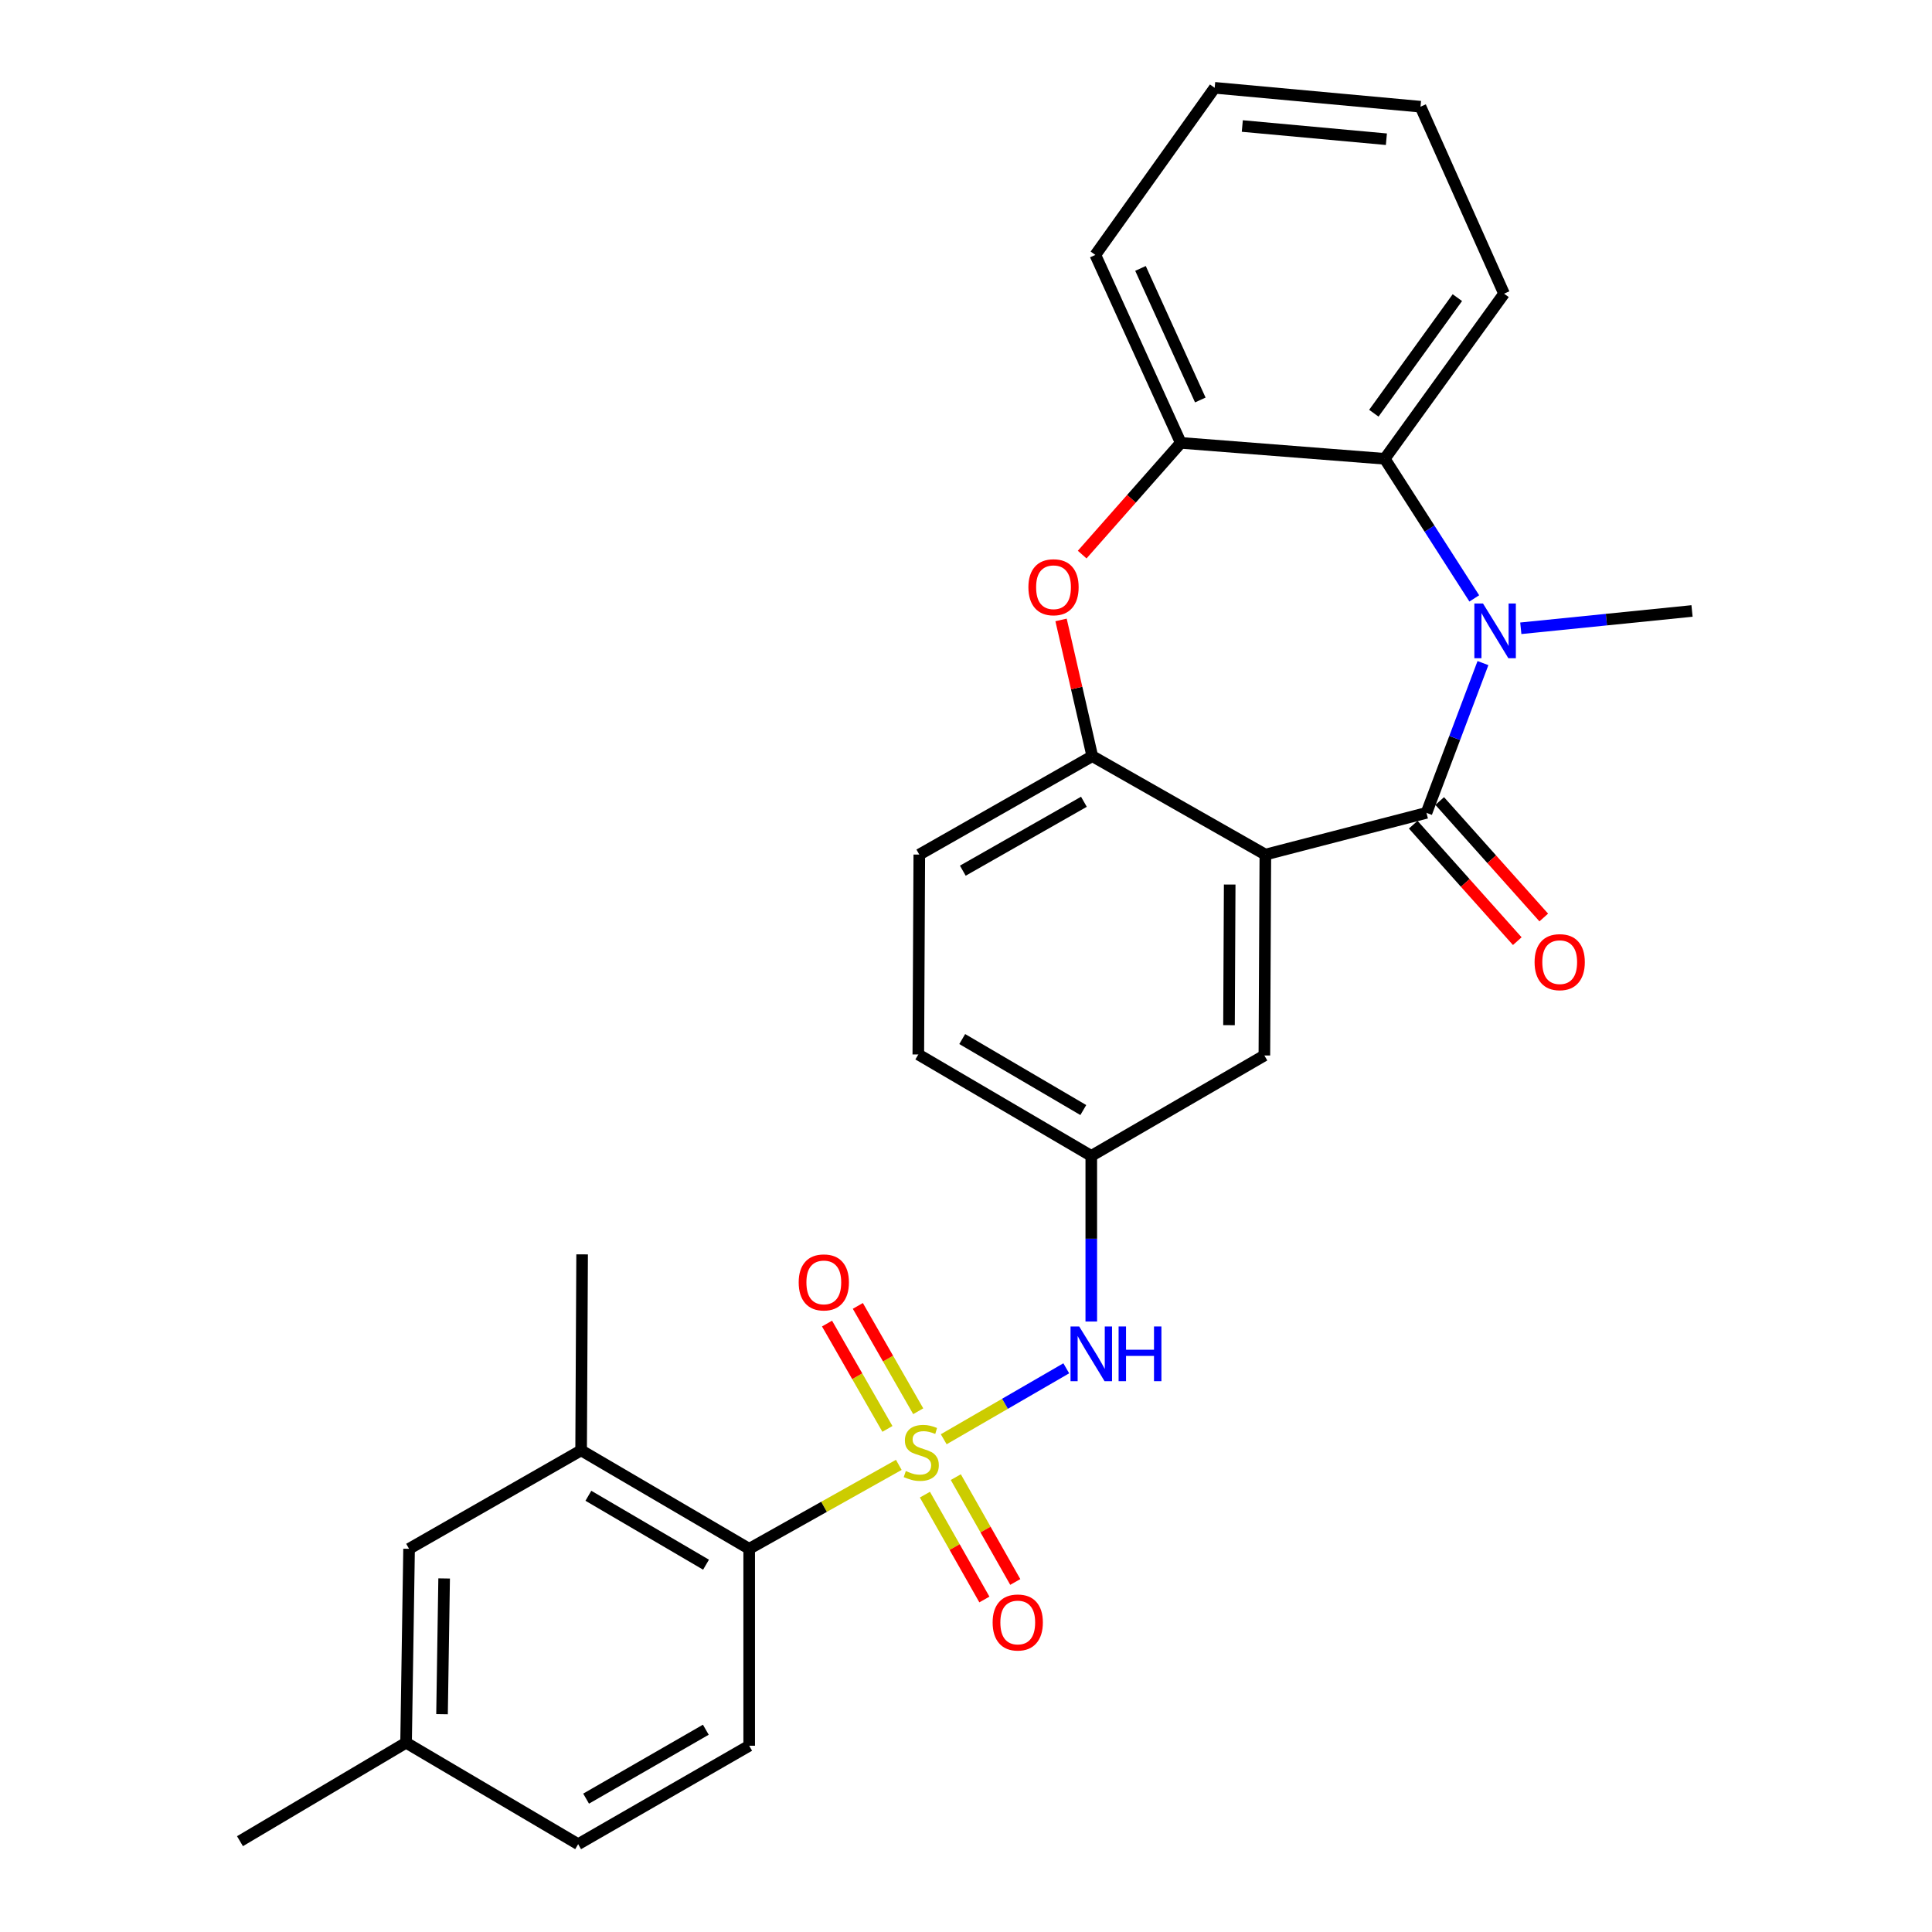 <?xml version='1.0' encoding='iso-8859-1'?>
<svg version='1.1' baseProfile='full'
              xmlns='http://www.w3.org/2000/svg'
                      xmlns:rdkit='http://www.rdkit.org/xml'
                      xmlns:xlink='http://www.w3.org/1999/xlink'
                  xml:space='preserve'
width='1000px' height='1000px' viewBox='0 0 1000 1000'>
<!-- END OF HEADER -->
<rect style='opacity:1.0;fill:#FFFFFF;stroke:none' width='1000' height='1000' x='0' y='0'> </rect>
<path class='bond-5' d='M 465.216,758.212 L 426.498,779.937' style='fill:none;fill-rule:evenodd;stroke:#CCCC00;stroke-width:6px;stroke-linecap:butt;stroke-linejoin:miter;stroke-opacity:1' />
<path class='bond-5' d='M 426.498,779.937 L 387.781,801.662' style='fill:none;fill-rule:evenodd;stroke:#000000;stroke-width:6px;stroke-linecap:butt;stroke-linejoin:miter;stroke-opacity:1' />
<path class='bond-7' d='M 488.471,744.956 L 520.186,726.594' style='fill:none;fill-rule:evenodd;stroke:#CCCC00;stroke-width:6px;stroke-linecap:butt;stroke-linejoin:miter;stroke-opacity:1' />
<path class='bond-7' d='M 520.186,726.594 L 551.9,708.232' style='fill:none;fill-rule:evenodd;stroke:#0000FF;stroke-width:6px;stroke-linecap:butt;stroke-linejoin:miter;stroke-opacity:1' />
<path class='bond-10' d='M 478.732,773.63 L 494.124,800.763' style='fill:none;fill-rule:evenodd;stroke:#CCCC00;stroke-width:6px;stroke-linecap:butt;stroke-linejoin:miter;stroke-opacity:1' />
<path class='bond-10' d='M 494.124,800.763 L 509.517,827.897' style='fill:none;fill-rule:evenodd;stroke:#FF0000;stroke-width:6px;stroke-linecap:butt;stroke-linejoin:miter;stroke-opacity:1' />
<path class='bond-10' d='M 494.72,764.56 L 510.113,791.693' style='fill:none;fill-rule:evenodd;stroke:#CCCC00;stroke-width:6px;stroke-linecap:butt;stroke-linejoin:miter;stroke-opacity:1' />
<path class='bond-10' d='M 510.113,791.693 L 525.505,818.827' style='fill:none;fill-rule:evenodd;stroke:#FF0000;stroke-width:6px;stroke-linecap:butt;stroke-linejoin:miter;stroke-opacity:1' />
<path class='bond-11' d='M 475.274,730.458 L 459.645,703.195' style='fill:none;fill-rule:evenodd;stroke:#CCCC00;stroke-width:6px;stroke-linecap:butt;stroke-linejoin:miter;stroke-opacity:1' />
<path class='bond-11' d='M 459.645,703.195 L 444.016,675.933' style='fill:none;fill-rule:evenodd;stroke:#FF0000;stroke-width:6px;stroke-linecap:butt;stroke-linejoin:miter;stroke-opacity:1' />
<path class='bond-11' d='M 459.327,739.6 L 443.698,712.337' style='fill:none;fill-rule:evenodd;stroke:#CCCC00;stroke-width:6px;stroke-linecap:butt;stroke-linejoin:miter;stroke-opacity:1' />
<path class='bond-11' d='M 443.698,712.337 L 428.069,685.075' style='fill:none;fill-rule:evenodd;stroke:#FF0000;stroke-width:6px;stroke-linecap:butt;stroke-linejoin:miter;stroke-opacity:1' />
<path class='bond-0' d='M 738.337,420.735 L 654.946,442.333' style='fill:none;fill-rule:evenodd;stroke:#000000;stroke-width:6px;stroke-linecap:butt;stroke-linejoin:miter;stroke-opacity:1' />
<path class='bond-1' d='M 738.337,420.735 L 752.956,381.975' style='fill:none;fill-rule:evenodd;stroke:#000000;stroke-width:6px;stroke-linecap:butt;stroke-linejoin:miter;stroke-opacity:1' />
<path class='bond-1' d='M 752.956,381.975 L 767.575,343.216' style='fill:none;fill-rule:evenodd;stroke:#0000FF;stroke-width:6px;stroke-linecap:butt;stroke-linejoin:miter;stroke-opacity:1' />
<path class='bond-13' d='M 731.483,426.858 L 758.412,457' style='fill:none;fill-rule:evenodd;stroke:#000000;stroke-width:6px;stroke-linecap:butt;stroke-linejoin:miter;stroke-opacity:1' />
<path class='bond-13' d='M 758.412,457 L 785.34,487.142' style='fill:none;fill-rule:evenodd;stroke:#FF0000;stroke-width:6px;stroke-linecap:butt;stroke-linejoin:miter;stroke-opacity:1' />
<path class='bond-13' d='M 745.191,414.611 L 772.12,444.754' style='fill:none;fill-rule:evenodd;stroke:#000000;stroke-width:6px;stroke-linecap:butt;stroke-linejoin:miter;stroke-opacity:1' />
<path class='bond-13' d='M 772.12,444.754 L 799.048,474.896' style='fill:none;fill-rule:evenodd;stroke:#FF0000;stroke-width:6px;stroke-linecap:butt;stroke-linejoin:miter;stroke-opacity:1' />
<path class='bond-6' d='M 763.084,309.734 L 739.907,273.602' style='fill:none;fill-rule:evenodd;stroke:#0000FF;stroke-width:6px;stroke-linecap:butt;stroke-linejoin:miter;stroke-opacity:1' />
<path class='bond-6' d='M 739.907,273.602 L 716.729,237.47' style='fill:none;fill-rule:evenodd;stroke:#000000;stroke-width:6px;stroke-linecap:butt;stroke-linejoin:miter;stroke-opacity:1' />
<path class='bond-18' d='M 787.166,325.195 L 831.478,320.715' style='fill:none;fill-rule:evenodd;stroke:#0000FF;stroke-width:6px;stroke-linecap:butt;stroke-linejoin:miter;stroke-opacity:1' />
<path class='bond-18' d='M 831.478,320.715 L 875.791,316.235' style='fill:none;fill-rule:evenodd;stroke:#000000;stroke-width:6px;stroke-linecap:butt;stroke-linejoin:miter;stroke-opacity:1' />
<path class='bond-2' d='M 654.946,442.333 L 654.436,546.311' style='fill:none;fill-rule:evenodd;stroke:#000000;stroke-width:6px;stroke-linecap:butt;stroke-linejoin:miter;stroke-opacity:1' />
<path class='bond-2' d='M 636.488,457.839 L 636.131,530.624' style='fill:none;fill-rule:evenodd;stroke:#000000;stroke-width:6px;stroke-linecap:butt;stroke-linejoin:miter;stroke-opacity:1' />
<path class='bond-29' d='M 654.946,442.333 L 565.367,391.375' style='fill:none;fill-rule:evenodd;stroke:#000000;stroke-width:6px;stroke-linecap:butt;stroke-linejoin:miter;stroke-opacity:1' />
<path class='bond-3' d='M 565.367,391.375 L 475.828,442.333' style='fill:none;fill-rule:evenodd;stroke:#000000;stroke-width:6px;stroke-linecap:butt;stroke-linejoin:miter;stroke-opacity:1' />
<path class='bond-3' d='M 561.028,414.994 L 498.351,450.665' style='fill:none;fill-rule:evenodd;stroke:#000000;stroke-width:6px;stroke-linecap:butt;stroke-linejoin:miter;stroke-opacity:1' />
<path class='bond-4' d='M 565.367,391.375 L 557.283,356.124' style='fill:none;fill-rule:evenodd;stroke:#000000;stroke-width:6px;stroke-linecap:butt;stroke-linejoin:miter;stroke-opacity:1' />
<path class='bond-4' d='M 557.283,356.124 L 549.2,320.873' style='fill:none;fill-rule:evenodd;stroke:#FF0000;stroke-width:6px;stroke-linecap:butt;stroke-linejoin:miter;stroke-opacity:1' />
<path class='bond-8' d='M 560.136,287.06 L 585.657,258.145' style='fill:none;fill-rule:evenodd;stroke:#FF0000;stroke-width:6px;stroke-linecap:butt;stroke-linejoin:miter;stroke-opacity:1' />
<path class='bond-8' d='M 585.657,258.145 L 611.178,229.229' style='fill:none;fill-rule:evenodd;stroke:#000000;stroke-width:6px;stroke-linecap:butt;stroke-linejoin:miter;stroke-opacity:1' />
<path class='bond-9' d='M 387.781,801.662 L 300.785,750.704' style='fill:none;fill-rule:evenodd;stroke:#000000;stroke-width:6px;stroke-linecap:butt;stroke-linejoin:miter;stroke-opacity:1' />
<path class='bond-9' d='M 365.441,809.879 L 304.544,774.209' style='fill:none;fill-rule:evenodd;stroke:#000000;stroke-width:6px;stroke-linecap:butt;stroke-linejoin:miter;stroke-opacity:1' />
<path class='bond-14' d='M 387.781,801.662 L 387.781,903.588' style='fill:none;fill-rule:evenodd;stroke:#000000;stroke-width:6px;stroke-linecap:butt;stroke-linejoin:miter;stroke-opacity:1' />
<path class='bond-22' d='M 716.729,237.47 L 778.491,152.006' style='fill:none;fill-rule:evenodd;stroke:#000000;stroke-width:6px;stroke-linecap:butt;stroke-linejoin:miter;stroke-opacity:1' />
<path class='bond-22' d='M 711.095,213.884 L 754.328,154.059' style='fill:none;fill-rule:evenodd;stroke:#000000;stroke-width:6px;stroke-linecap:butt;stroke-linejoin:miter;stroke-opacity:1' />
<path class='bond-30' d='M 716.729,237.47 L 611.178,229.229' style='fill:none;fill-rule:evenodd;stroke:#000000;stroke-width:6px;stroke-linecap:butt;stroke-linejoin:miter;stroke-opacity:1' />
<path class='bond-15' d='M 564.846,684.016 L 564.846,641.153' style='fill:none;fill-rule:evenodd;stroke:#0000FF;stroke-width:6px;stroke-linecap:butt;stroke-linejoin:miter;stroke-opacity:1' />
<path class='bond-15' d='M 564.846,641.153 L 564.846,598.29' style='fill:none;fill-rule:evenodd;stroke:#000000;stroke-width:6px;stroke-linecap:butt;stroke-linejoin:miter;stroke-opacity:1' />
<path class='bond-23' d='M 611.178,229.229 L 566.95,131.95' style='fill:none;fill-rule:evenodd;stroke:#000000;stroke-width:6px;stroke-linecap:butt;stroke-linejoin:miter;stroke-opacity:1' />
<path class='bond-23' d='M 621.277,207.03 L 590.317,138.934' style='fill:none;fill-rule:evenodd;stroke:#000000;stroke-width:6px;stroke-linecap:butt;stroke-linejoin:miter;stroke-opacity:1' />
<path class='bond-16' d='M 300.785,750.704 L 211.736,801.662' style='fill:none;fill-rule:evenodd;stroke:#000000;stroke-width:6px;stroke-linecap:butt;stroke-linejoin:miter;stroke-opacity:1' />
<path class='bond-24' d='M 300.785,750.704 L 301.305,649.258' style='fill:none;fill-rule:evenodd;stroke:#000000;stroke-width:6px;stroke-linecap:butt;stroke-linejoin:miter;stroke-opacity:1' />
<path class='bond-12' d='M 654.436,546.311 L 564.846,598.29' style='fill:none;fill-rule:evenodd;stroke:#000000;stroke-width:6px;stroke-linecap:butt;stroke-linejoin:miter;stroke-opacity:1' />
<path class='bond-19' d='M 387.781,903.588 L 299.253,954.545' style='fill:none;fill-rule:evenodd;stroke:#000000;stroke-width:6px;stroke-linecap:butt;stroke-linejoin:miter;stroke-opacity:1' />
<path class='bond-19' d='M 365.331,895.3 L 303.362,930.971' style='fill:none;fill-rule:evenodd;stroke:#000000;stroke-width:6px;stroke-linecap:butt;stroke-linejoin:miter;stroke-opacity:1' />
<path class='bond-21' d='M 564.846,598.29 L 475.318,545.791' style='fill:none;fill-rule:evenodd;stroke:#000000;stroke-width:6px;stroke-linecap:butt;stroke-linejoin:miter;stroke-opacity:1' />
<path class='bond-21' d='M 560.715,574.559 L 498.045,537.809' style='fill:none;fill-rule:evenodd;stroke:#000000;stroke-width:6px;stroke-linecap:butt;stroke-linejoin:miter;stroke-opacity:1' />
<path class='bond-28' d='M 211.736,801.662 L 210.184,902.025' style='fill:none;fill-rule:evenodd;stroke:#000000;stroke-width:6px;stroke-linecap:butt;stroke-linejoin:miter;stroke-opacity:1' />
<path class='bond-28' d='M 229.883,817.001 L 228.796,887.255' style='fill:none;fill-rule:evenodd;stroke:#000000;stroke-width:6px;stroke-linecap:butt;stroke-linejoin:miter;stroke-opacity:1' />
<path class='bond-17' d='M 475.828,442.333 L 475.318,545.791' style='fill:none;fill-rule:evenodd;stroke:#000000;stroke-width:6px;stroke-linecap:butt;stroke-linejoin:miter;stroke-opacity:1' />
<path class='bond-20' d='M 299.253,954.545 L 210.184,902.025' style='fill:none;fill-rule:evenodd;stroke:#000000;stroke-width:6px;stroke-linecap:butt;stroke-linejoin:miter;stroke-opacity:1' />
<path class='bond-25' d='M 210.184,902.025 L 124.209,952.993' style='fill:none;fill-rule:evenodd;stroke:#000000;stroke-width:6px;stroke-linecap:butt;stroke-linejoin:miter;stroke-opacity:1' />
<path class='bond-26' d='M 778.491,152.006 L 735.253,55.227' style='fill:none;fill-rule:evenodd;stroke:#000000;stroke-width:6px;stroke-linecap:butt;stroke-linejoin:miter;stroke-opacity:1' />
<path class='bond-27' d='M 566.95,131.95 L 628.712,45.455' style='fill:none;fill-rule:evenodd;stroke:#000000;stroke-width:6px;stroke-linecap:butt;stroke-linejoin:miter;stroke-opacity:1' />
<path class='bond-31' d='M 735.253,55.227 L 628.712,45.455' style='fill:none;fill-rule:evenodd;stroke:#000000;stroke-width:6px;stroke-linecap:butt;stroke-linejoin:miter;stroke-opacity:1' />
<path class='bond-31' d='M 717.593,72.066 L 643.014,65.225' style='fill:none;fill-rule:evenodd;stroke:#000000;stroke-width:6px;stroke-linecap:butt;stroke-linejoin:miter;stroke-opacity:1' />
<path  class='atom-0' d='M 468.849 761.404
Q 469.169 761.524, 470.489 762.084
Q 471.809 762.644, 473.249 763.004
Q 474.729 763.324, 476.169 763.324
Q 478.849 763.324, 480.409 762.044
Q 481.969 760.724, 481.969 758.444
Q 481.969 756.884, 481.169 755.924
Q 480.409 754.964, 479.209 754.444
Q 478.009 753.924, 476.009 753.324
Q 473.489 752.564, 471.969 751.844
Q 470.489 751.124, 469.409 749.604
Q 468.369 748.084, 468.369 745.524
Q 468.369 741.964, 470.769 739.764
Q 473.209 737.564, 478.009 737.564
Q 481.289 737.564, 485.009 739.124
L 484.089 742.204
Q 480.689 740.804, 478.129 740.804
Q 475.369 740.804, 473.849 741.964
Q 472.329 743.084, 472.369 745.044
Q 472.369 746.564, 473.129 747.484
Q 473.929 748.404, 475.049 748.924
Q 476.209 749.444, 478.129 750.044
Q 480.689 750.844, 482.209 751.644
Q 483.729 752.444, 484.809 754.084
Q 485.929 755.684, 485.929 758.444
Q 485.929 762.364, 483.289 764.484
Q 480.689 766.564, 476.329 766.564
Q 473.809 766.564, 471.889 766.004
Q 470.009 765.484, 467.769 764.564
L 468.849 761.404
' fill='#CCCC00'/>
<path  class='atom-2' d='M 767.605 312.379
L 776.885 327.379
Q 777.805 328.859, 779.285 331.539
Q 780.765 334.219, 780.845 334.379
L 780.845 312.379
L 784.605 312.379
L 784.605 340.699
L 780.725 340.699
L 770.765 324.299
Q 769.605 322.379, 768.365 320.179
Q 767.165 317.979, 766.805 317.299
L 766.805 340.699
L 763.125 340.699
L 763.125 312.379
L 767.605 312.379
' fill='#0000FF'/>
<path  class='atom-5' d='M 532.3 303.949
Q 532.3 297.149, 535.66 293.349
Q 539.02 289.549, 545.3 289.549
Q 551.58 289.549, 554.94 293.349
Q 558.3 297.149, 558.3 303.949
Q 558.3 310.829, 554.9 314.749
Q 551.5 318.629, 545.3 318.629
Q 539.06 318.629, 535.66 314.749
Q 532.3 310.869, 532.3 303.949
M 545.3 315.429
Q 549.62 315.429, 551.94 312.549
Q 554.3 309.629, 554.3 303.949
Q 554.3 298.389, 551.94 295.589
Q 549.62 292.749, 545.3 292.749
Q 540.98 292.749, 538.62 295.549
Q 536.3 298.349, 536.3 303.949
Q 536.3 309.669, 538.62 312.549
Q 540.98 315.429, 545.3 315.429
' fill='#FF0000'/>
<path  class='atom-8' d='M 558.586 686.577
L 567.866 701.577
Q 568.786 703.057, 570.266 705.737
Q 571.746 708.417, 571.826 708.577
L 571.826 686.577
L 575.586 686.577
L 575.586 714.897
L 571.706 714.897
L 561.746 698.497
Q 560.586 696.577, 559.346 694.377
Q 558.146 692.177, 557.786 691.497
L 557.786 714.897
L 554.106 714.897
L 554.106 686.577
L 558.586 686.577
' fill='#0000FF'/>
<path  class='atom-8' d='M 578.986 686.577
L 582.826 686.577
L 582.826 698.617
L 597.306 698.617
L 597.306 686.577
L 601.146 686.577
L 601.146 714.897
L 597.306 714.897
L 597.306 701.817
L 582.826 701.817
L 582.826 714.897
L 578.986 714.897
L 578.986 686.577
' fill='#0000FF'/>
<path  class='atom-11' d='M 513.786 839.792
Q 513.786 832.992, 517.146 829.192
Q 520.506 825.392, 526.786 825.392
Q 533.066 825.392, 536.426 829.192
Q 539.786 832.992, 539.786 839.792
Q 539.786 846.672, 536.386 850.592
Q 532.986 854.472, 526.786 854.472
Q 520.546 854.472, 517.146 850.592
Q 513.786 846.712, 513.786 839.792
M 526.786 851.272
Q 531.106 851.272, 533.426 848.392
Q 535.786 845.472, 535.786 839.792
Q 535.786 834.232, 533.426 831.432
Q 531.106 828.592, 526.786 828.592
Q 522.466 828.592, 520.106 831.392
Q 517.786 834.192, 517.786 839.792
Q 517.786 845.512, 520.106 848.392
Q 522.466 851.272, 526.786 851.272
' fill='#FF0000'/>
<path  class='atom-12' d='M 413.402 663.768
Q 413.402 656.968, 416.762 653.168
Q 420.122 649.368, 426.402 649.368
Q 432.682 649.368, 436.042 653.168
Q 439.402 656.968, 439.402 663.768
Q 439.402 670.648, 436.002 674.568
Q 432.602 678.448, 426.402 678.448
Q 420.162 678.448, 416.762 674.568
Q 413.402 670.688, 413.402 663.768
M 426.402 675.248
Q 430.722 675.248, 433.042 672.368
Q 435.402 669.448, 435.402 663.768
Q 435.402 658.208, 433.042 655.408
Q 430.722 652.568, 426.402 652.568
Q 422.082 652.568, 419.722 655.368
Q 417.402 658.168, 417.402 663.768
Q 417.402 669.488, 419.722 672.368
Q 422.082 675.248, 426.402 675.248
' fill='#FF0000'/>
<path  class='atom-14' d='M 794.299 498.007
Q 794.299 491.207, 797.659 487.407
Q 801.019 483.607, 807.299 483.607
Q 813.579 483.607, 816.939 487.407
Q 820.299 491.207, 820.299 498.007
Q 820.299 504.887, 816.899 508.807
Q 813.499 512.687, 807.299 512.687
Q 801.059 512.687, 797.659 508.807
Q 794.299 504.927, 794.299 498.007
M 807.299 509.487
Q 811.619 509.487, 813.939 506.607
Q 816.299 503.687, 816.299 498.007
Q 816.299 492.447, 813.939 489.647
Q 811.619 486.807, 807.299 486.807
Q 802.979 486.807, 800.619 489.607
Q 798.299 492.407, 798.299 498.007
Q 798.299 503.727, 800.619 506.607
Q 802.979 509.487, 807.299 509.487
' fill='#FF0000'/>
</svg>
